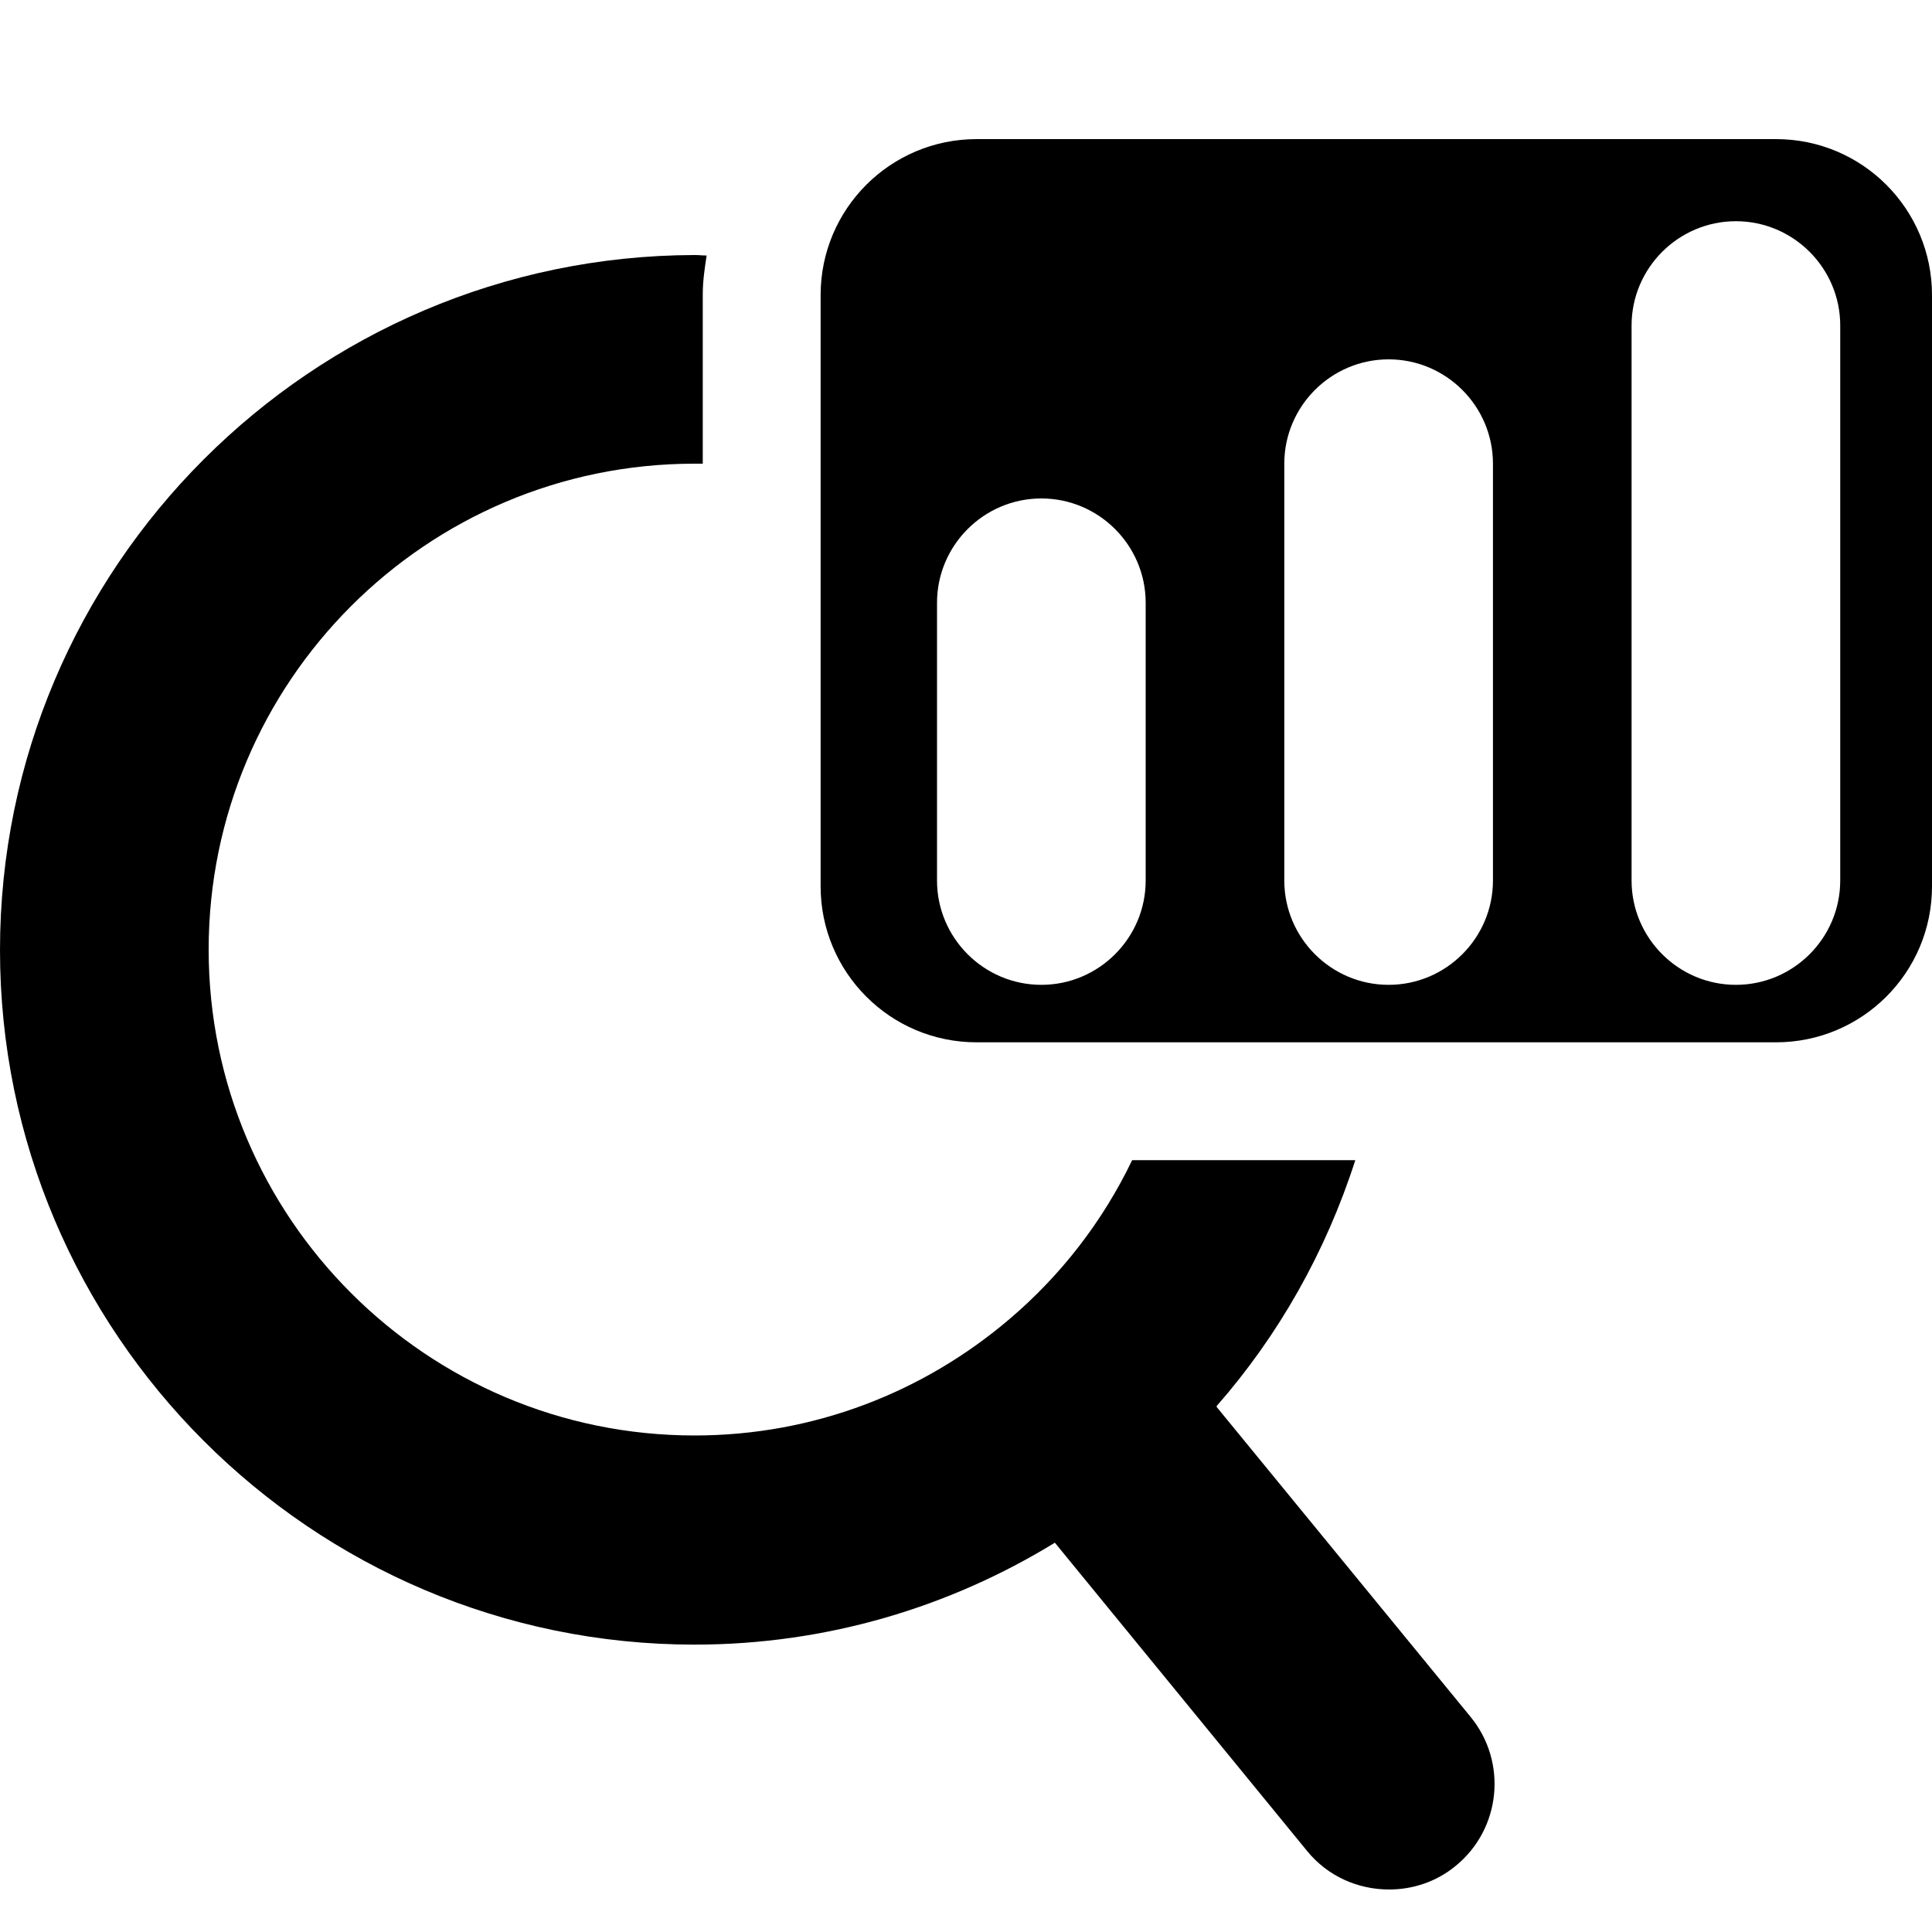 <?xml version="1.0" encoding="UTF-8"?><svg id="Ebene_1" xmlns="http://www.w3.org/2000/svg" viewBox="0 0 40 40"><defs><style>.cls-1{stroke-width:0px;}</style></defs><path class="cls-1" d="m25.19,29.11c1.28-1.46,2.26-3.19,2.87-5.09h-4.62c-.61,1.27-1.48,2.39-2.54,3.29,0,0,0,0,0,0,0,0,0,0,0,0-1.76,1.5-4.03,2.41-6.52,2.41-5.55,0-10.06-4.51-10.06-10.06s4.51-10.06,10.06-10.06c.06,0,.11,0,.17,0v-3.51c0-.27.04-.54.08-.8-.08,0-.16-.01-.25-.01C6.45,5.3,0,11.75,0,19.67s6.45,14.38,14.38,14.38c2.74,0,5.29-.78,7.46-2.11l5.22,6.38c.43.53,1.06.8,1.7.8.49,0,.98-.16,1.38-.49.94-.77,1.07-2.15.31-3.08l-5.26-6.42Z"/><path class="cls-1" d="m36.77,2.88h-16.55c-1.78,0-3.23,1.44-3.23,3.23v12.24c0,1.78,1.44,3.23,3.23,3.23h16.55c1.78,0,3.23-1.44,3.23-3.23V6.11c0-1.78-1.44-3.23-3.23-3.23Zm-13.05,15.35c0,1.19-.97,2.16-2.16,2.16s-2.16-.97-2.16-2.16v-5.75c0-1.19.97-2.16,2.16-2.16s2.16.97,2.16,2.16v5.75Zm7.19,0c0,1.19-.97,2.16-2.16,2.16s-2.16-.97-2.16-2.16v-8.63c0-1.19.97-2.16,2.16-2.16s2.16.97,2.16,2.16v8.63Zm7.19,0c0,1.19-.97,2.16-2.16,2.16s-2.16-.97-2.16-2.16V6.74c0-1.19.97-2.16,2.16-2.16s2.16.97,2.16,2.16v11.5Z"/></svg>